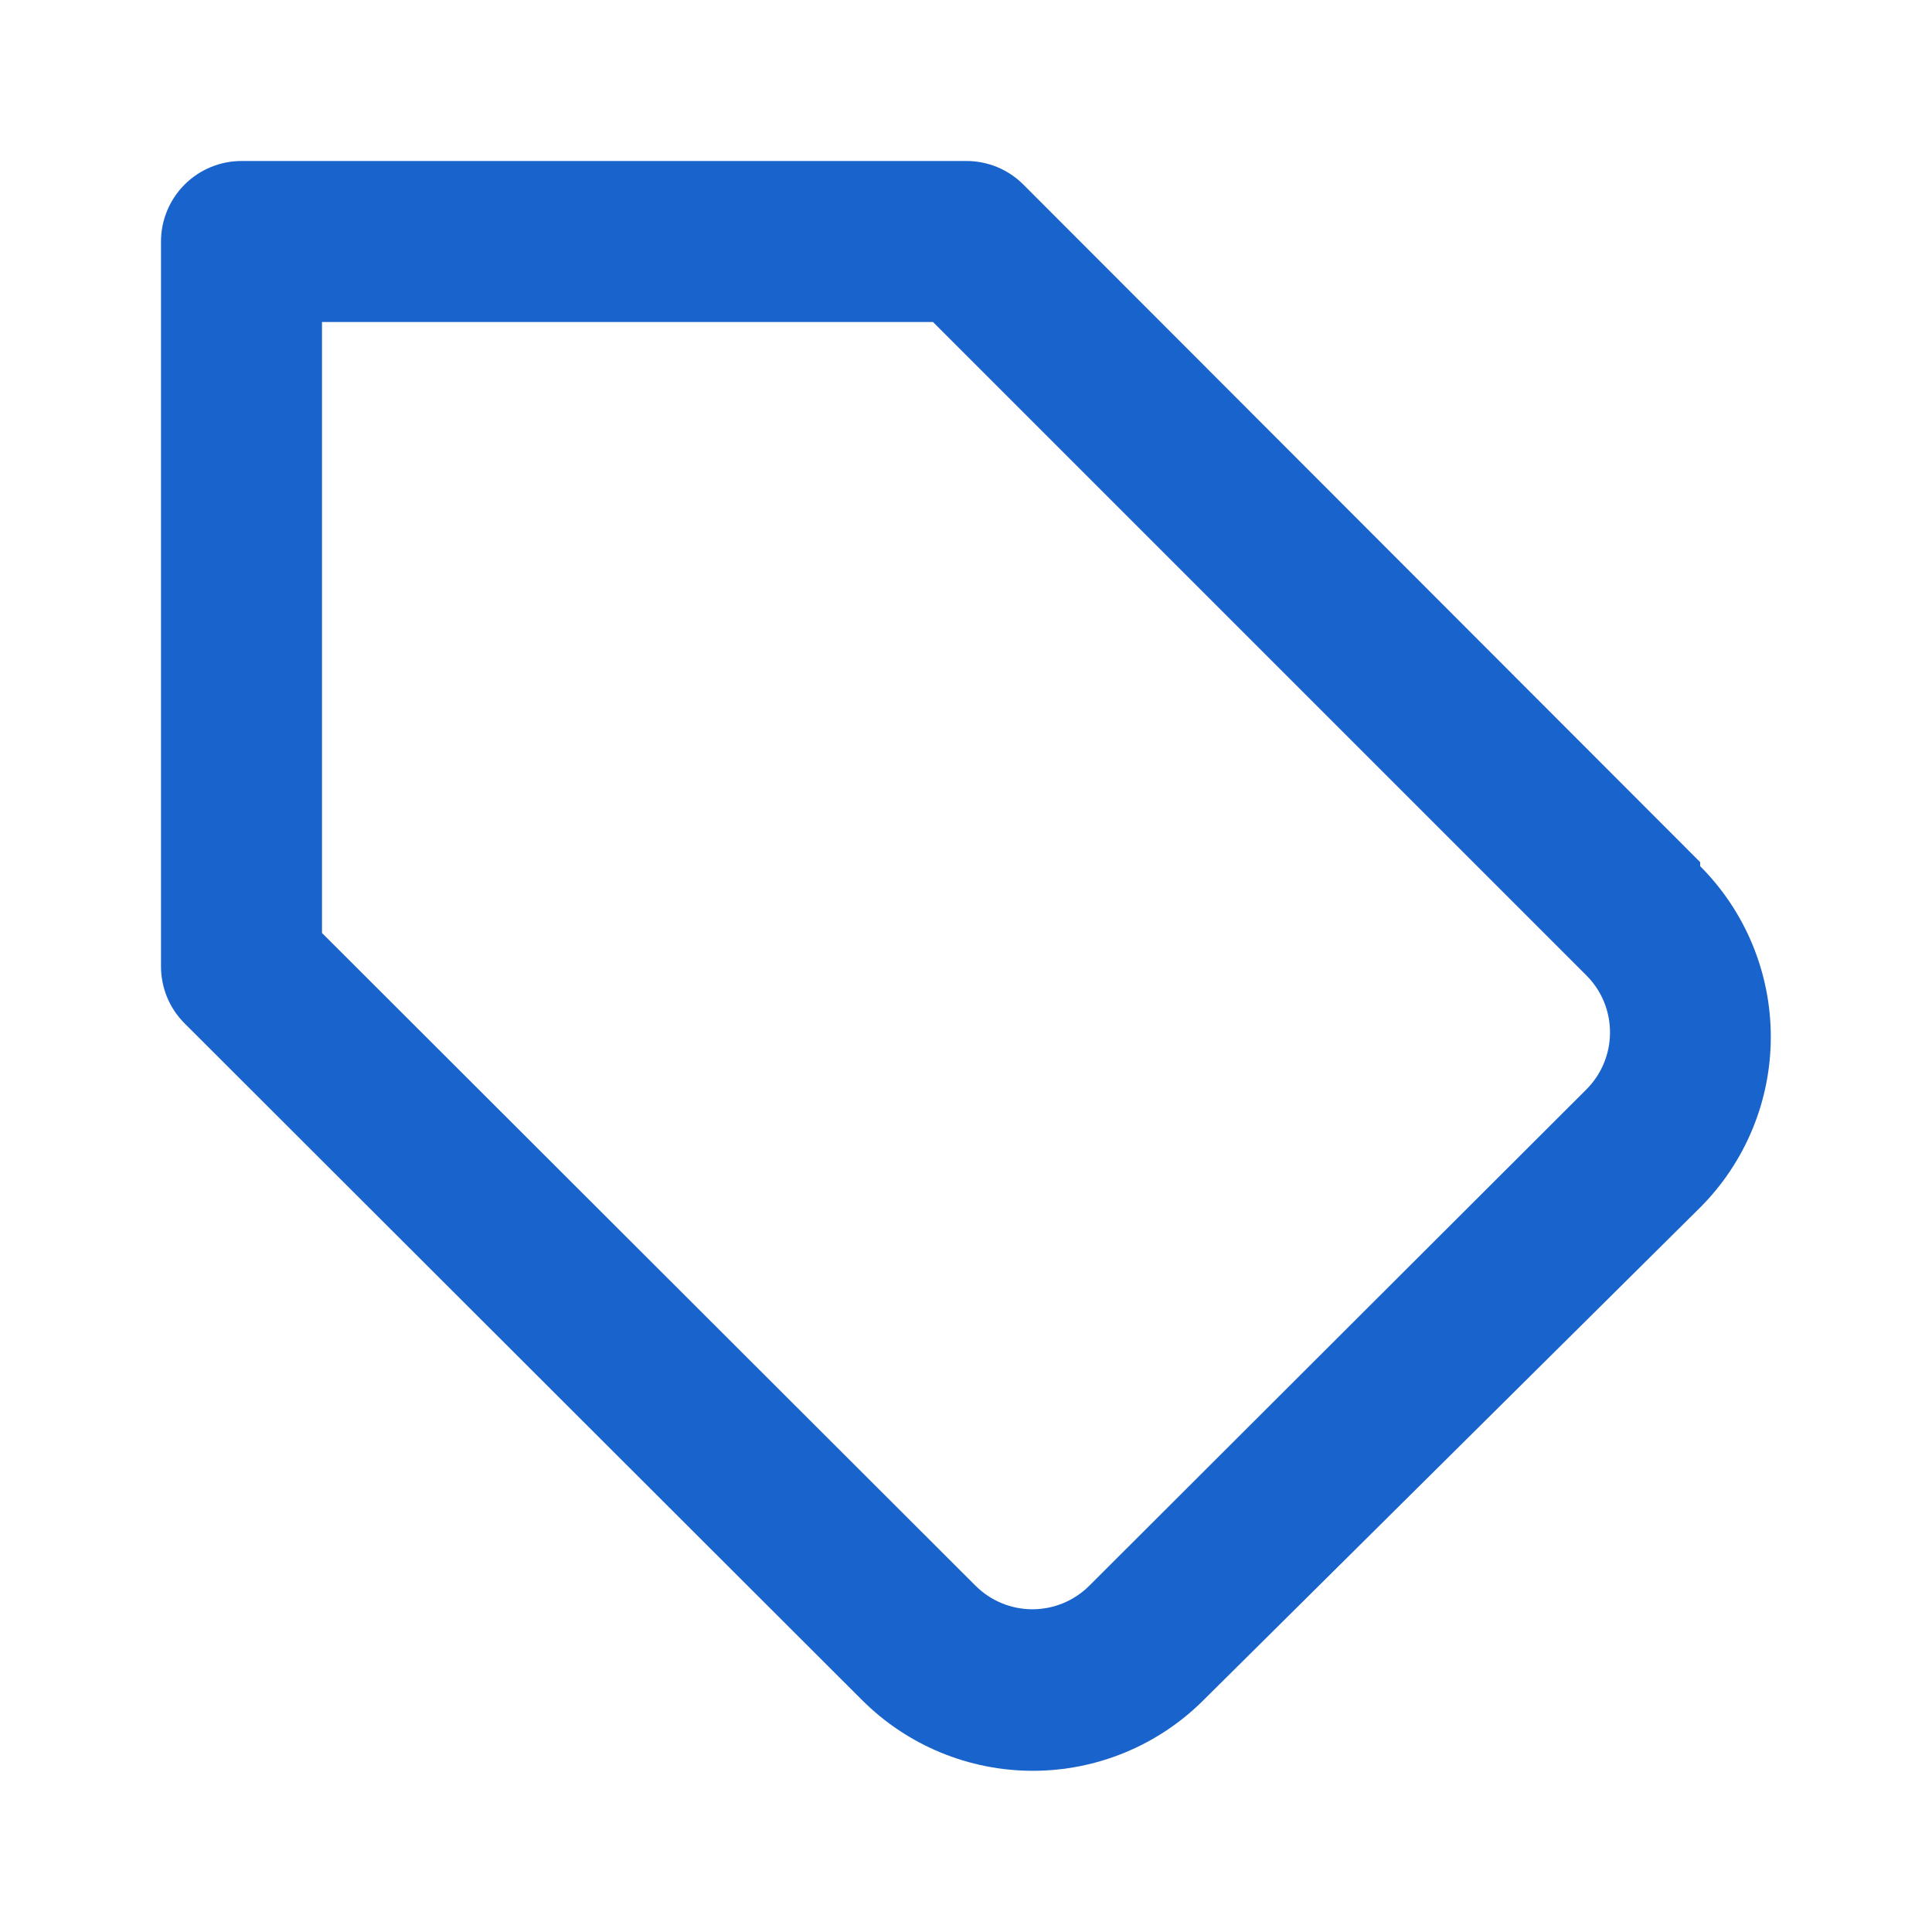 <svg width="48" height="48" viewBox="0 0 48 48" fill="none" xmlns="http://www.w3.org/2000/svg">
<path d="M42.24 21.42L25.42 4.58C25.233 4.395 25.012 4.248 24.768 4.148C24.524 4.049 24.263 3.998 24 4L6 4C5.47 4 4.961 4.211 4.586 4.586C4.211 4.961 4 5.47 4 6L4 24C3.999 24.263 4.049 24.524 4.148 24.768C4.248 25.012 4.395 25.233 4.58 25.42L21.42 42.24C22.545 43.364 24.07 43.995 25.66 43.995C27.25 43.995 28.775 43.364 29.9 42.24L42.24 30C43.364 28.875 43.995 27.35 43.995 25.76C43.995 24.17 43.364 22.645 42.24 21.52V21.42ZM39.42 27.06L27.06 39.4C26.685 39.773 26.178 39.982 25.65 39.982C25.122 39.982 24.615 39.773 24.24 39.4L8 23.18V8L23.18 8L39.42 24.24C39.605 24.427 39.752 24.648 39.852 24.892C39.951 25.136 40.002 25.397 40 25.66C39.998 26.185 39.789 26.688 39.42 27.06Z" fill="#1963CC"/>
</svg>
